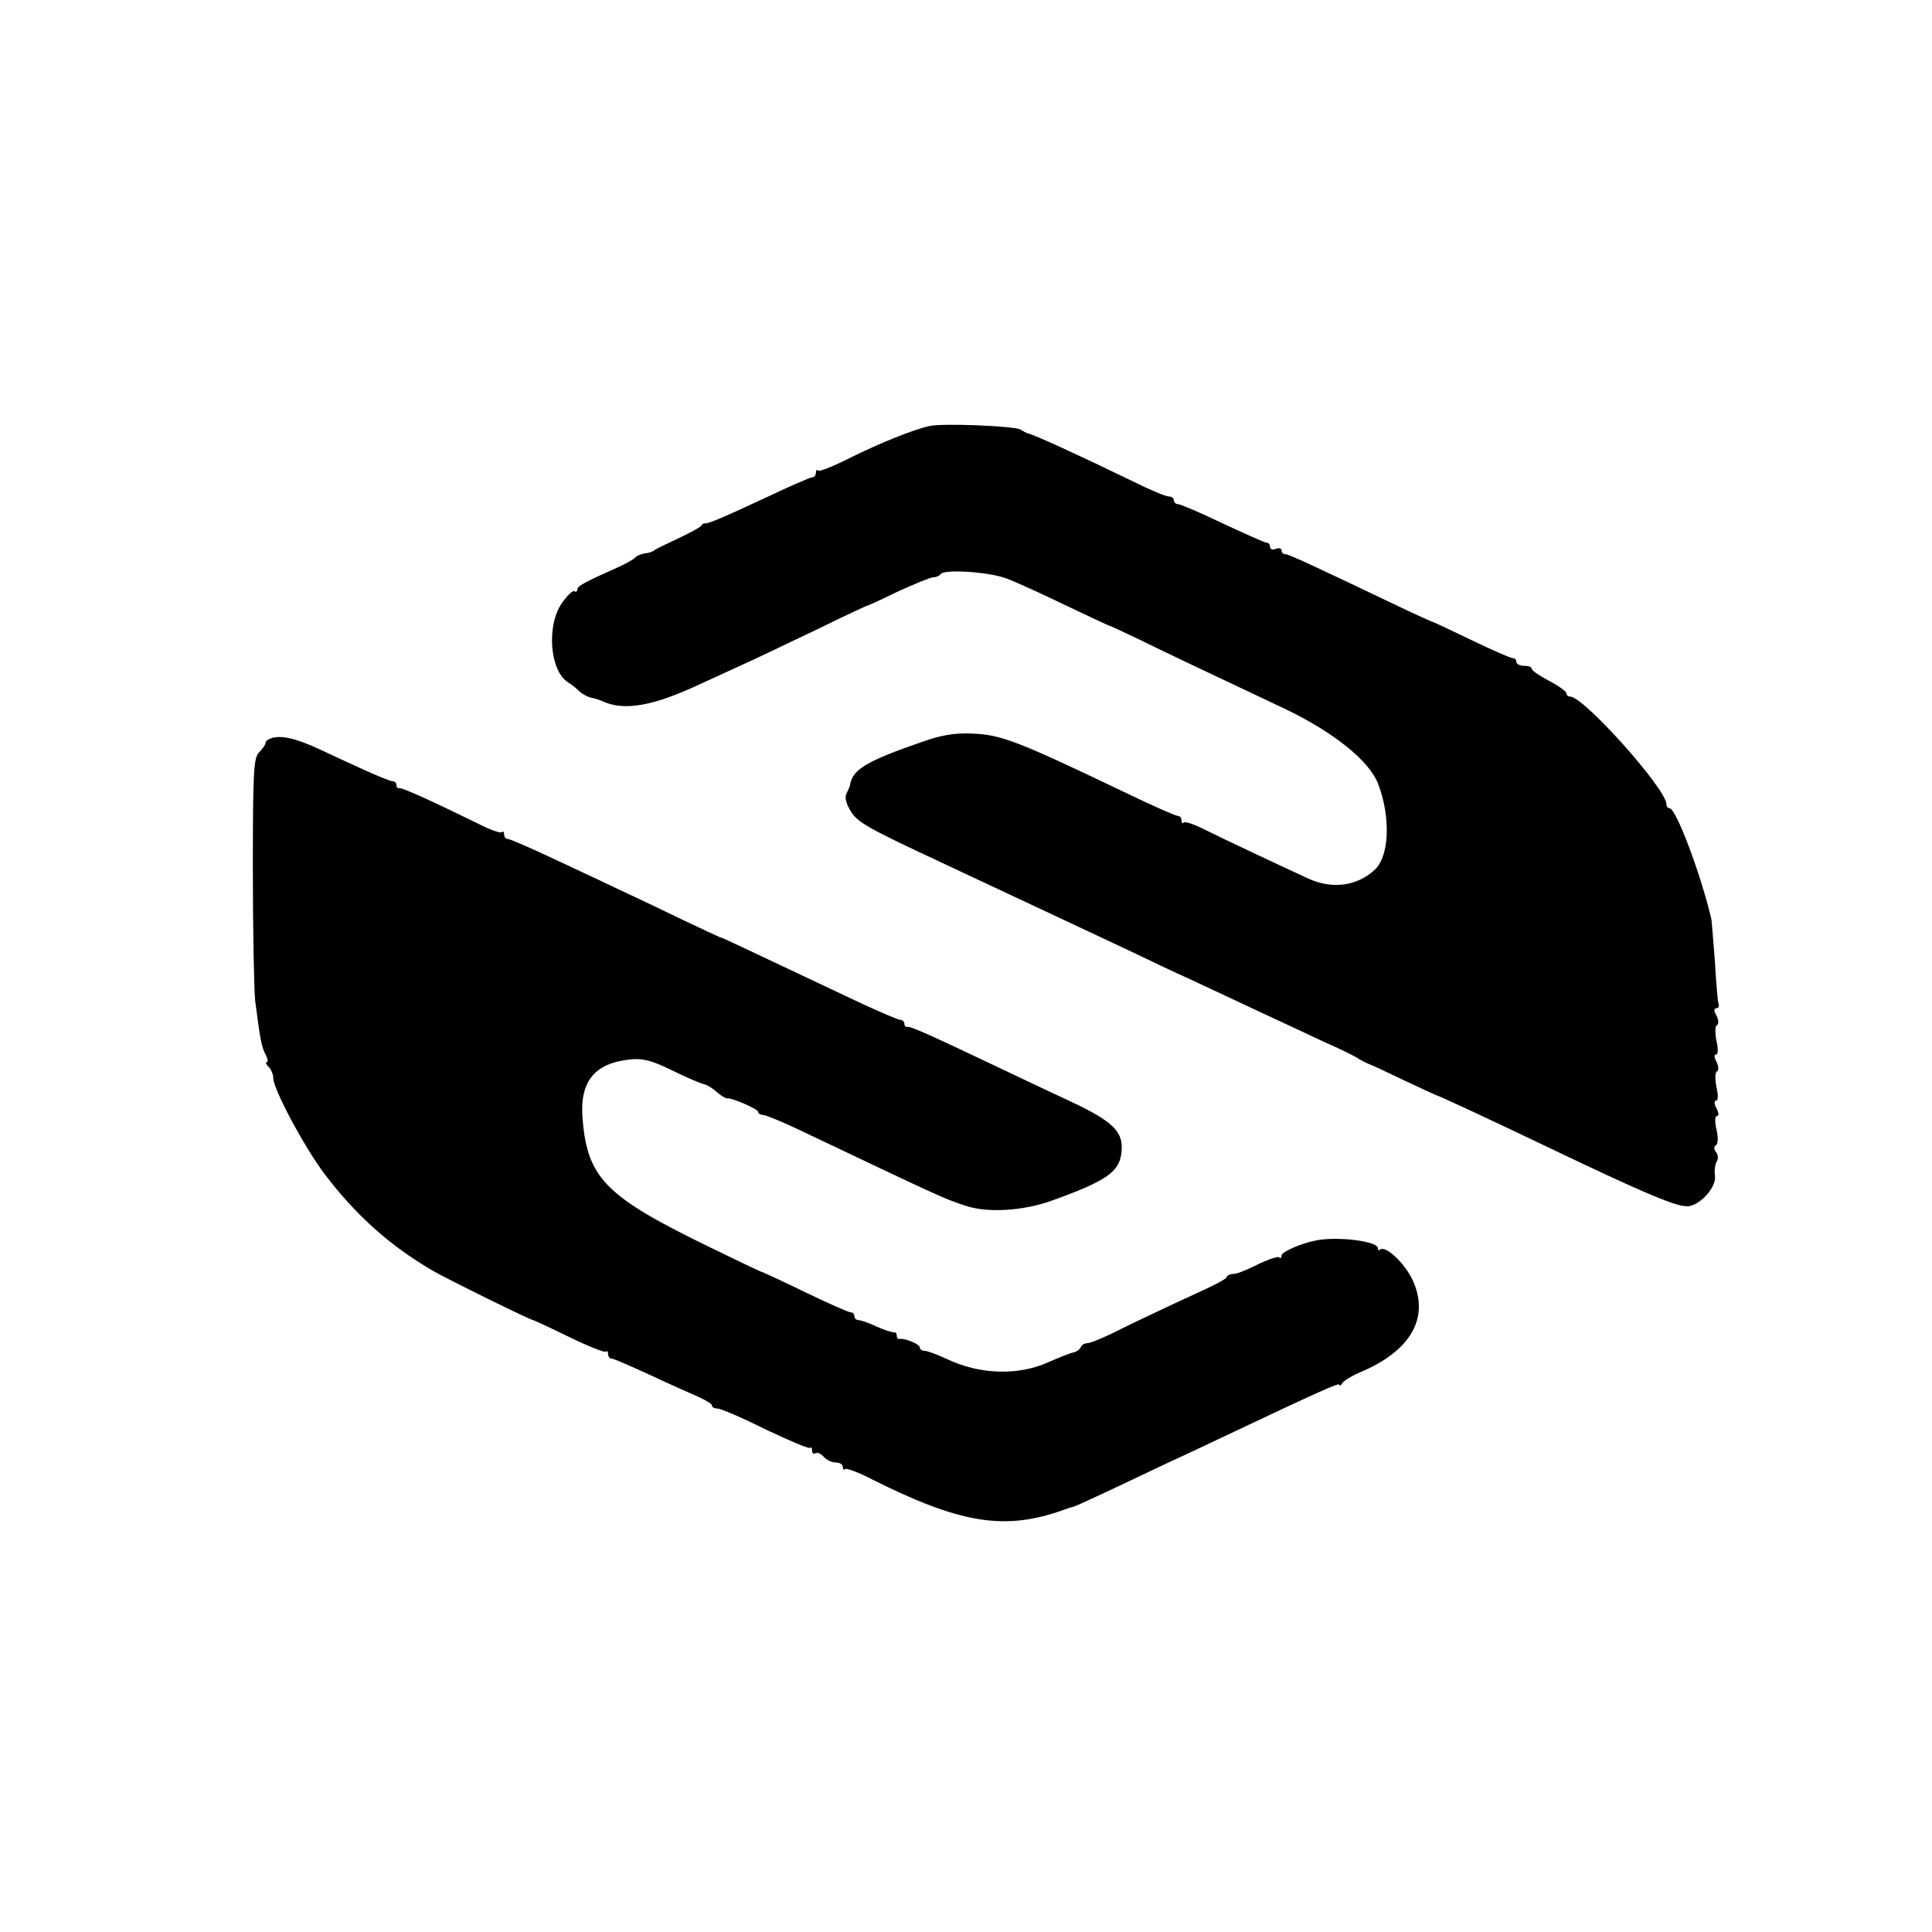 <?xml version="1.0" standalone="no"?>
<!DOCTYPE svg PUBLIC "-//W3C//DTD SVG 20010904//EN"
 "http://www.w3.org/TR/2001/REC-SVG-20010904/DTD/svg10.dtd">
<svg version="1.0" xmlns="http://www.w3.org/2000/svg"
 width="502pt" height="502pt" viewBox="0 0 502 502"
 preserveAspectRatio="xMidYMid meet">
<g transform="translate(0,502) scale(0.1,-0.1)"
fill="#000000" stroke="none">
<path d="M2415 3913 c-42 -9 -130 -45 -205 -82 -43 -22 -81 -37 -84 -34 -3 4
-6 1 -6 -5 0 -7 -4 -12 -9 -12 -5 0 -58 -23 -117 -51 -113 -53 -156 -71 -163
-69 -2 1 -7 -2 -10 -7 -3 -4 -31 -19 -61 -33 -30 -14 -57 -27 -60 -30 -3 -3
-14 -7 -25 -8 -11 -2 -22 -7 -25 -11 -3 -4 -21 -14 -40 -23 -94 -42 -110 -51
-110 -60 0 -5 -4 -7 -8 -4 -4 2 -19 -12 -32 -31 -41 -59 -31 -177 16 -206 7
-4 20 -14 28 -22 8 -8 23 -16 33 -18 10 -2 25 -7 33 -11 55 -23 128 -10 246
45 48 22 113 52 144 66 30 14 107 51 170 81 63 31 117 56 120 57 3 0 40 17 83
38 44 20 85 37 92 37 8 0 16 4 19 8 8 14 126 6 171 -11 22 -8 90 -39 150 -68
61 -29 112 -53 115 -54 3 0 41 -18 85 -39 71 -35 133 -64 374 -178 127 -61
219 -135 242 -195 33 -87 29 -188 -9 -223 -45 -42 -109 -51 -170 -24 -68 31
-227 106 -273 129 -26 13 -49 21 -53 18 -3 -4 -6 -1 -6 5 0 7 -4 12 -10 12 -5
0 -67 27 -137 61 -282 135 -322 150 -398 153 -43 2 -80 -4 -130 -22 -142 -49
-179 -71 -186 -110 0 -4 -5 -14 -9 -23 -6 -10 -2 -26 10 -46 18 -30 43 -44
240 -136 41 -19 113 -53 160 -75 192 -90 288 -135 345 -162 33 -16 98 -47 145
-68 47 -22 126 -59 175 -82 50 -23 124 -58 165 -77 41 -18 82 -38 90 -44 8 -5
22 -12 30 -15 8 -3 49 -22 90 -42 41 -19 77 -36 80 -37 11 -3 121 -54 370
-173 197 -93 264 -120 289 -116 33 6 72 52 67 80 -2 11 0 27 4 35 5 7 5 18 -1
25 -6 8 -6 14 -1 18 6 3 7 20 2 41 -5 21 -4 35 1 35 6 0 5 9 -1 20 -6 11 -7
20 -1 20 5 0 6 14 1 35 -4 20 -4 38 1 41 5 3 5 13 -1 25 -6 11 -7 19 -1 19 5
0 6 14 1 35 -4 20 -4 38 1 41 5 3 5 13 -1 25 -7 12 -7 19 -1 19 6 0 9 6 6 13
-2 6 -6 55 -9 107 -4 52 -8 102 -9 110 -26 114 -92 290 -109 290 -5 0 -8 5 -8
10 0 40 -215 280 -250 280 -6 0 -10 4 -10 9 0 4 -20 19 -45 32 -25 13 -45 27
-45 31 0 5 -9 8 -20 8 -11 0 -20 5 -20 10 0 6 -4 10 -10 10 -5 0 -53 21 -107
47 -54 26 -100 48 -103 48 -3 1 -41 18 -85 39 -220 105 -286 136 -295 136 -6
0 -10 4 -10 10 0 5 -7 7 -15 4 -8 -4 -15 -1 -15 5 0 6 -4 11 -9 11 -5 0 -56
23 -114 50 -58 28 -110 50 -116 50 -6 0 -11 5 -11 10 0 6 -6 10 -13 10 -8 0
-49 17 -93 39 -134 65 -257 122 -274 125 -3 1 -11 5 -19 10 -14 9 -203 17
-236 9z"/>
<path d="M708 3103 c-10 -3 -18 -8 -18 -13 0 -5 -8 -16 -17 -25 -14 -15 -16
-49 -16 -303 0 -158 3 -312 6 -342 13 -102 17 -121 27 -140 6 -11 7 -20 3 -20
-4 0 -2 -5 5 -12 7 -7 12 -20 12 -29 0 -29 81 -180 133 -249 81 -107 170 -187
282 -252 36 -21 253 -128 260 -128 2 0 45 -20 94 -44 49 -24 92 -41 95 -38 3
3 6 0 6 -6 0 -7 4 -12 9 -12 5 0 51 -20 103 -44 51 -24 108 -49 126 -57 17 -8
32 -17 32 -21 0 -5 7 -8 15 -8 8 0 64 -24 124 -54 61 -29 113 -51 116 -48 3 3
5 0 5 -7 0 -7 4 -10 9 -7 5 3 14 -1 21 -9 7 -8 21 -15 31 -15 11 0 19 -5 19
-12 0 -6 3 -9 6 -5 3 3 36 -9 72 -28 224 -112 337 -131 482 -83 19 7 37 13 40
13 3 1 30 13 60 27 30 14 105 49 165 78 61 28 133 62 160 75 258 122 305 143
305 137 0 -4 4 -2 8 4 4 7 23 18 43 27 136 56 186 145 138 244 -21 43 -70 88
-83 76 -3 -3 -6 -1 -6 4 0 18 -105 31 -160 20 -41 -8 -90 -30 -90 -39 0 -6 -3
-9 -6 -5 -4 3 -28 -5 -55 -18 -27 -14 -55 -25 -63 -25 -8 0 -16 -3 -18 -7 -3
-8 -23 -18 -143 -73 -38 -18 -100 -47 -138 -66 -37 -19 -74 -34 -81 -34 -8 0
-16 -5 -18 -11 -2 -5 -10 -11 -18 -13 -8 -1 -37 -13 -65 -25 -78 -36 -180 -33
-265 8 -24 11 -50 21 -57 21 -7 0 -13 4 -13 9 0 8 -37 24 -52 22 -5 -1 -8 3
-8 9 0 6 -3 9 -7 8 -5 0 -25 6 -45 15 -21 10 -42 17 -48 17 -5 0 -10 5 -10 10
0 6 -4 10 -9 10 -6 0 -58 23 -118 52 -59 29 -110 52 -113 53 -3 0 -63 29 -135
64 -270 131 -318 179 -331 331 -9 98 29 147 122 157 33 4 57 -2 110 -28 38
-19 75 -34 82 -36 8 -1 23 -10 34 -20 11 -10 23 -17 27 -17 11 3 81 -28 81
-35 0 -4 6 -8 13 -8 6 0 48 -17 92 -38 362 -172 376 -179 431 -197 56 -20 149
-15 223 11 146 52 180 76 185 127 6 52 -20 79 -128 130 -56 26 -153 72 -216
102 -164 78 -204 95 -212 94 -5 -1 -8 2 -8 8 0 5 -5 10 -10 10 -6 0 -50 19
-98 41 -171 81 -278 131 -322 152 -25 12 -47 22 -50 22 -3 1 -43 20 -90 42
-47 23 -123 59 -170 81 -47 22 -129 61 -183 86 -54 25 -102 46 -107 46 -6 0
-10 5 -10 12 0 6 -3 9 -6 6 -3 -4 -31 6 -62 22 -112 55 -197 94 -204 92 -5 -1
-8 3 -8 8 0 6 -4 10 -10 10 -5 0 -40 14 -77 31 -38 17 -91 42 -119 55 -55 25
-89 33 -116 27z"/>
</g>
</svg>
